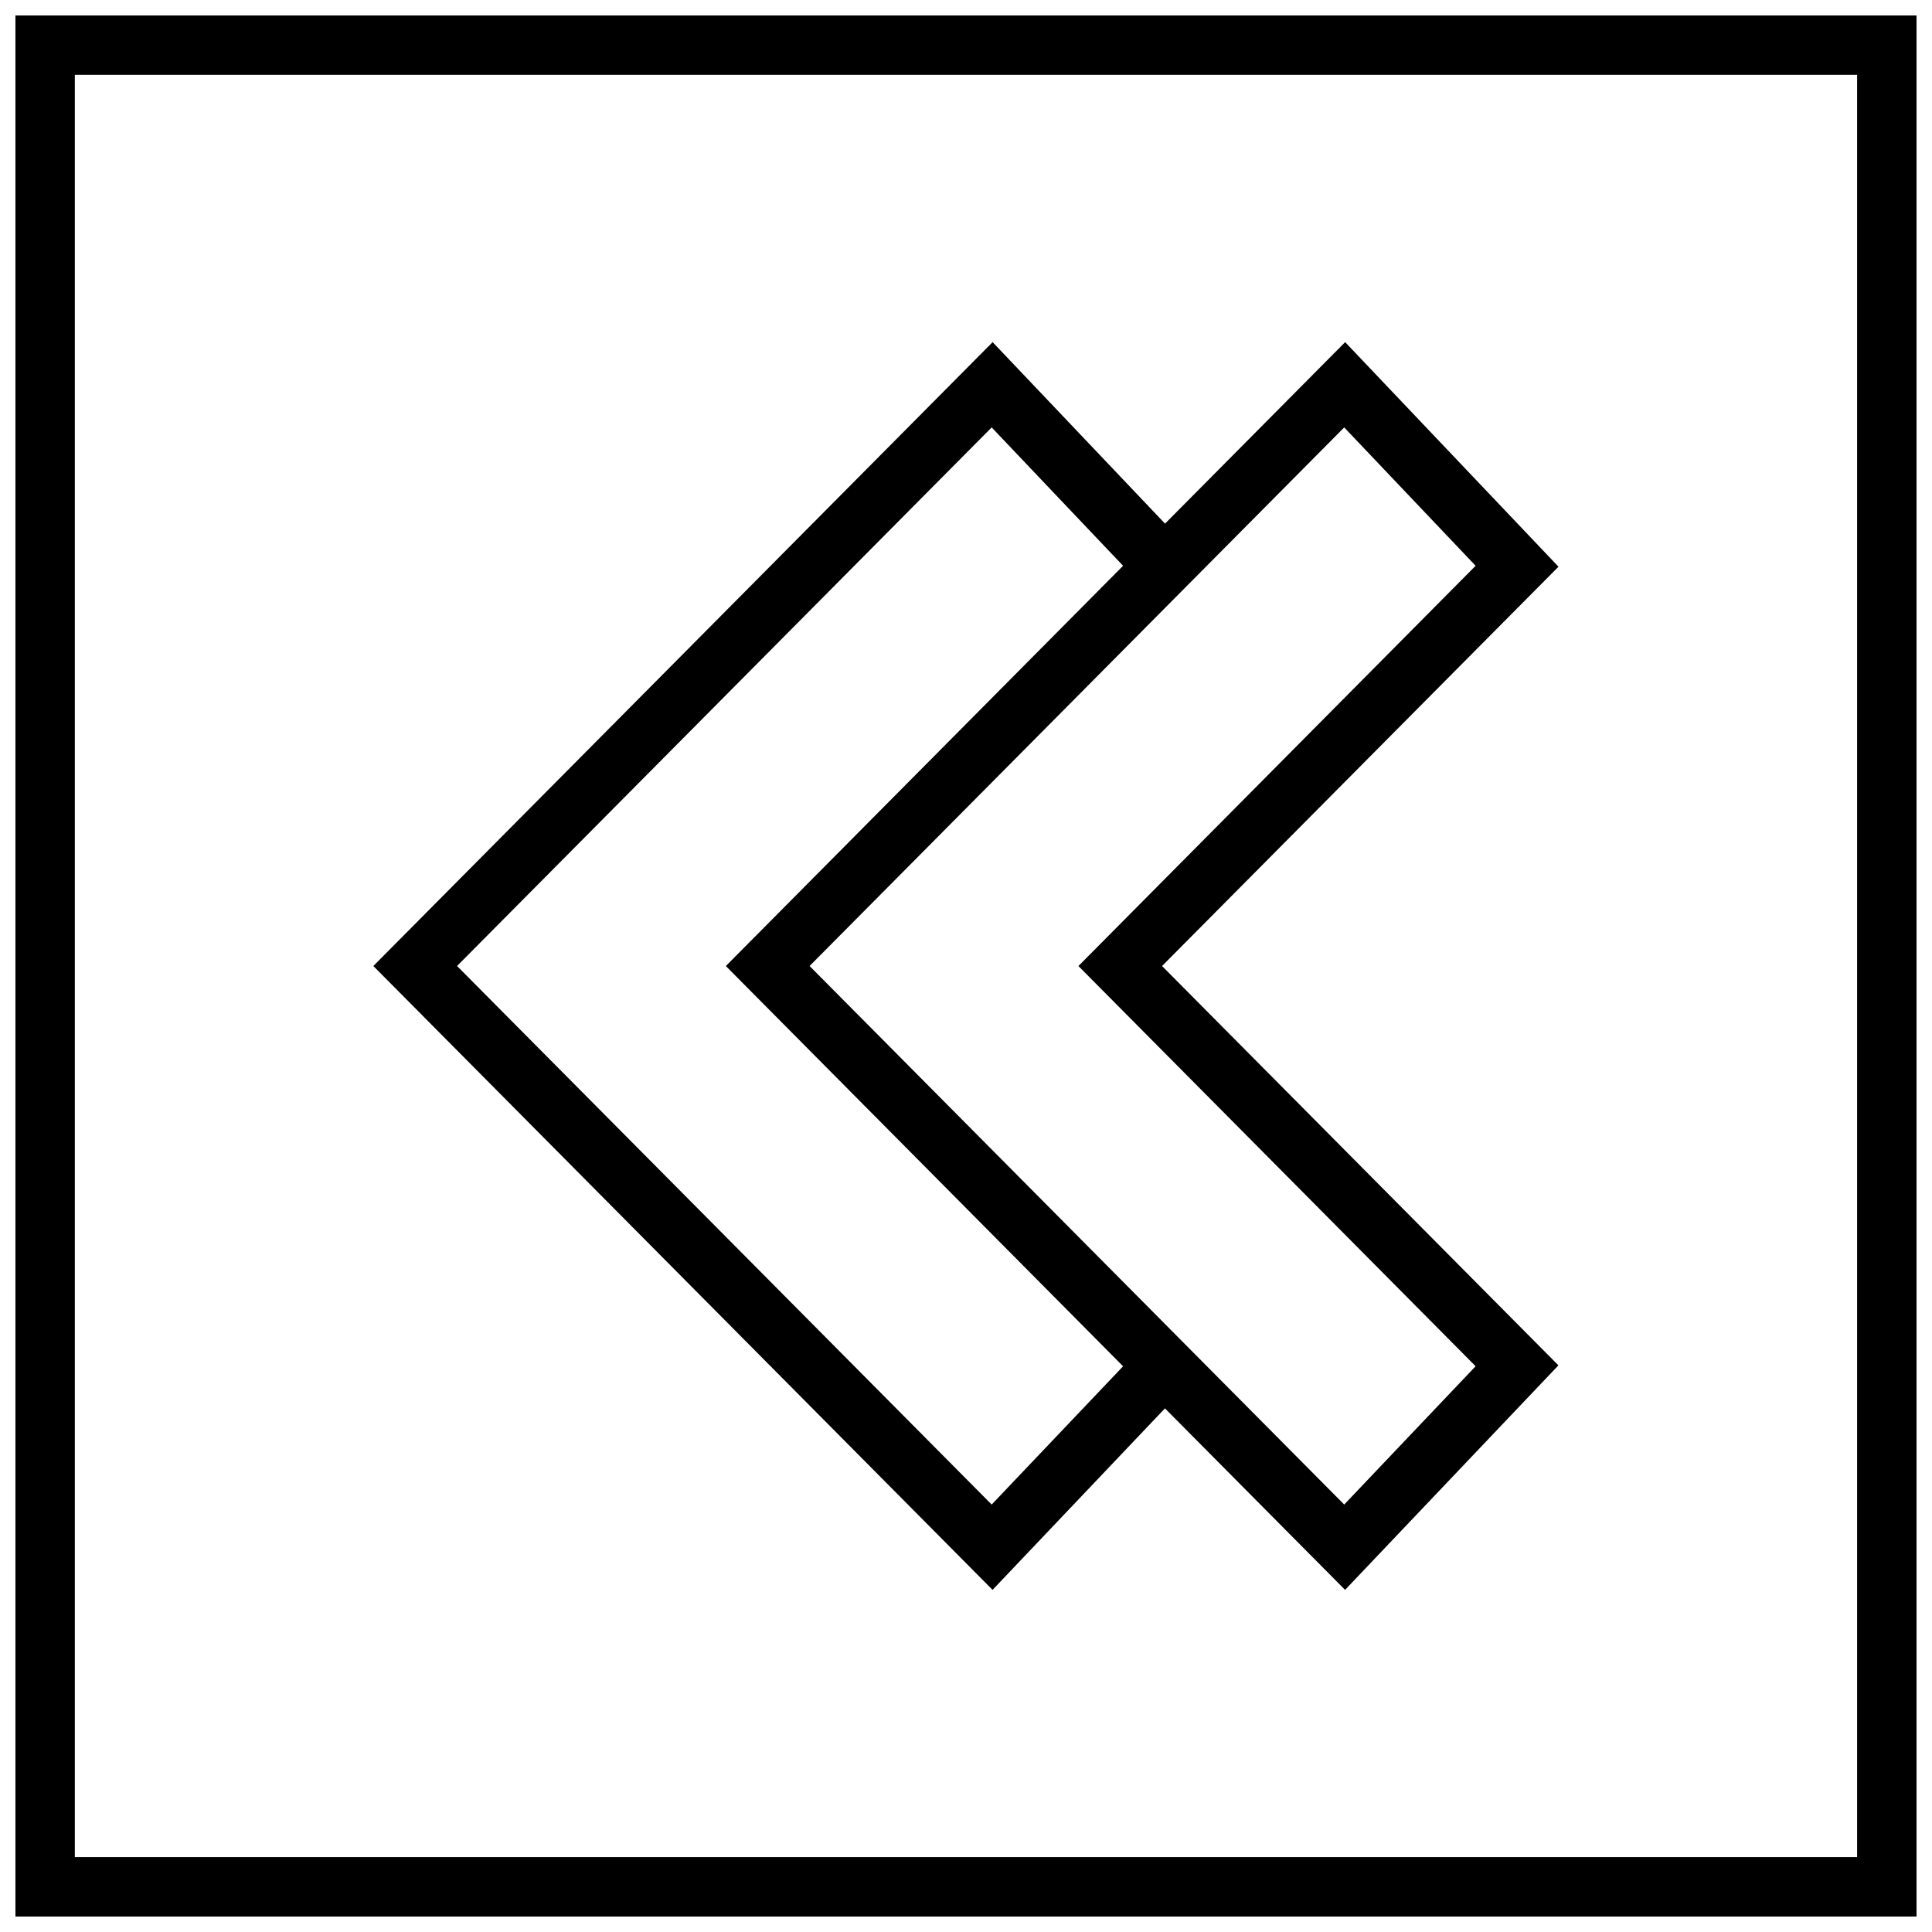 <?xml version="1.0" encoding="UTF-8"?>
<!-- Uploaded to: SVG Repo, www.svgrepo.com, Generator: SVG Repo Mixer Tools -->
<svg width="800px" height="800px" version="1.1" viewBox="144 144 512 512" xmlns="http://www.w3.org/2000/svg">
 <defs>
  <clipPath id="a">
   <path d="m148.09 148.09h503.81v503.81h-503.81z"/>
  </clipPath>
 </defs>
 <path d="m500.48 234.67-47.734 48.098-45.688-48.098-164.12 165.33 164.1 165.33 45.688-48.098 47.734 48.098 56.535-59.496-105.04-105.83 105.06-105.82zm-93.676 308.05-141.68-142.72 141.68-142.73 34.824 36.668-105.27 106.07 105.27 106.07zm128.25-36.652-34.824 36.652-141.68-142.72 141.68-142.73 34.824 36.668-105.26 106.07z"/>
 <g clip-path="url(#a)">
  <path d="m148.09 651.9h503.81v-503.81h-503.81zm15.742-488.07h472.32v472.32l-472.32 0.004z"/>
 </g>
</svg>